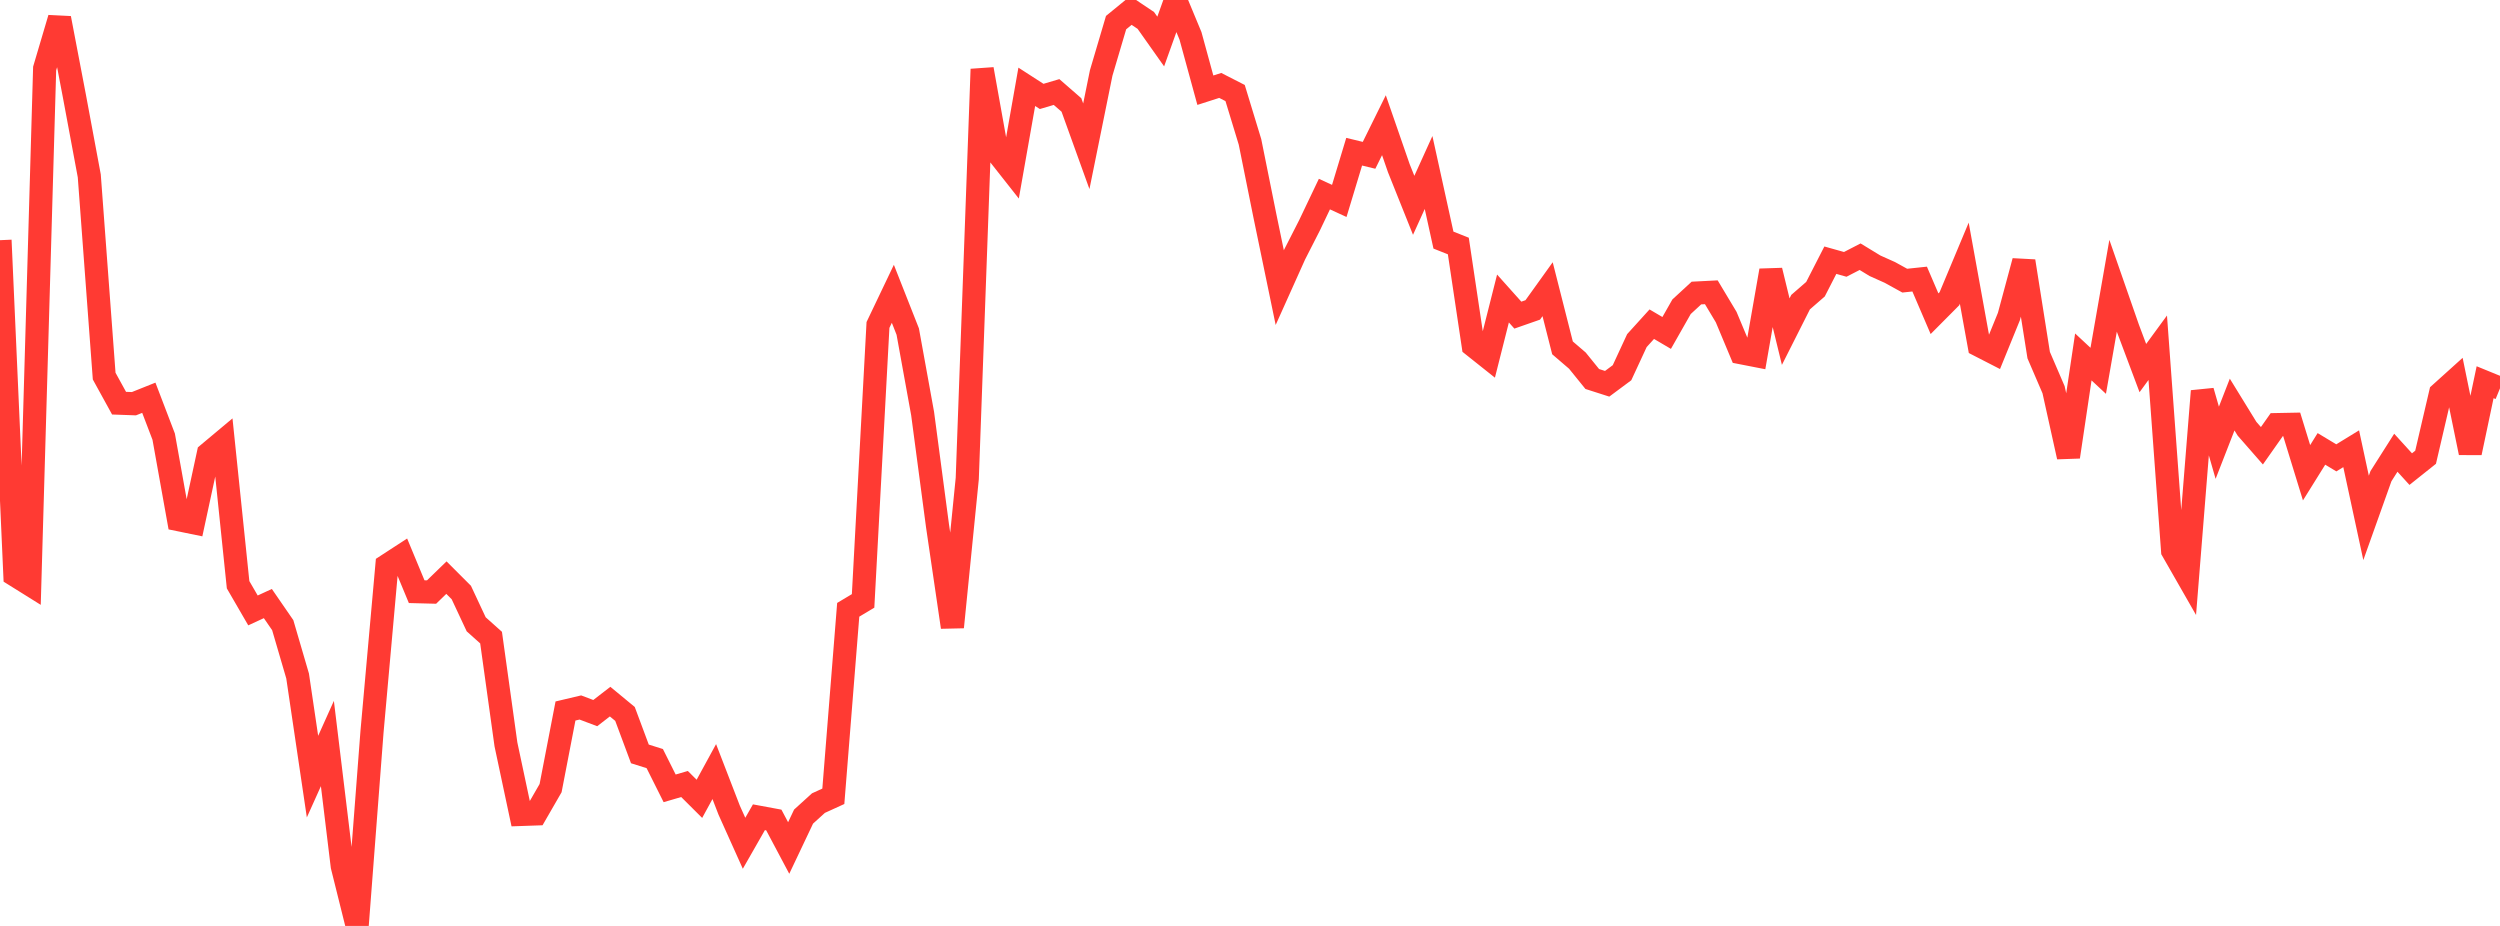 <?xml version="1.0" standalone="no"?>
<!DOCTYPE svg PUBLIC "-//W3C//DTD SVG 1.1//EN" "http://www.w3.org/Graphics/SVG/1.1/DTD/svg11.dtd">

<svg width="135" height="50" viewBox="0 0 135 50" preserveAspectRatio="none" 
  xmlns="http://www.w3.org/2000/svg"
  xmlns:xlink="http://www.w3.org/1999/xlink">


<polyline points="0.0, 12.97 0.804, 31.054 1.607, 31.555 2.411, 3.698 3.214, 0.984 4.018, 5.19 4.821, 9.498 5.625, 20.31 6.429, 21.771 7.232, 21.8 8.036, 21.478 8.839, 23.579 9.643, 28.061 10.446, 28.226 11.25, 24.5 12.054, 23.827 12.857, 31.576 13.661, 32.963 14.464, 32.592 15.268, 33.759 16.071, 36.504 16.875, 41.938 17.679, 40.15 18.482, 46.772 19.286, 50.0 20.089, 39.509 20.893, 30.535 21.696, 30.013 22.5, 31.95 23.304, 31.971 24.107, 31.192 24.911, 31.996 25.714, 33.712 26.518, 34.431 27.321, 40.2 28.125, 43.98 28.929, 43.952 29.732, 42.559 30.536, 38.394 31.339, 38.204 32.143, 38.508 32.946, 37.888 33.75, 38.552 34.554, 40.711 35.357, 40.964 36.161, 42.571 36.964, 42.336 37.768, 43.137 38.571, 41.665 39.375, 43.748 40.179, 45.537 40.982, 44.131 41.786, 44.28 42.589, 45.792 43.393, 44.096 44.196, 43.367 45.0, 43 45.804, 32.929 46.607, 32.449 47.411, 17.547 48.214, 15.865 49.018, 17.905 49.821, 22.33 50.625, 28.389 51.429, 33.865 52.232, 25.842 53.036, 3.736 53.839, 8.218 54.643, 9.238 55.446, 4.688 56.25, 5.207 57.054, 4.969 57.857, 5.668 58.661, 7.899 59.464, 3.941 60.268, 1.222 61.071, 0.565 61.875, 1.104 62.679, 2.242 63.482, 0.0 64.286, 1.935 65.089, 4.871 65.893, 4.613 66.696, 5.024 67.5, 7.663 68.304, 11.654 69.107, 15.532 69.911, 13.742 70.714, 12.167 71.518, 10.481 72.321, 10.85 73.125, 8.192 73.929, 8.387 74.732, 6.761 75.536, 9.082 76.339, 11.088 77.143, 9.315 77.946, 12.965 78.75, 13.285 79.554, 18.663 80.357, 19.302 81.161, 16.119 81.964, 17.017 82.768, 16.736 83.571, 15.617 84.375, 18.784 85.179, 19.474 85.982, 20.466 86.786, 20.724 87.589, 20.127 88.393, 18.392 89.196, 17.506 90.0, 17.979 90.804, 16.564 91.607, 15.824 92.411, 15.783 93.214, 17.123 94.018, 19.046 94.821, 19.203 95.625, 14.609 96.429, 17.908 97.232, 16.315 98.036, 15.617 98.839, 14.05 99.643, 14.276 100.446, 13.862 101.25, 14.352 102.054, 14.712 102.857, 15.155 103.661, 15.07 104.464, 16.941 105.268, 16.132 106.071, 14.212 106.875, 18.648 107.679, 19.061 108.482, 17.09 109.286, 14.103 110.089, 19.177 110.893, 21.046 111.696, 24.67 112.5, 19.275 113.304, 20.024 114.107, 15.43 114.911, 17.738 115.714, 19.877 116.518, 18.778 117.321, 29.739 118.125, 31.144 118.929, 21.12 119.732, 23.909 120.536, 21.846 121.339, 23.152 122.143, 24.071 122.946, 22.929 123.75, 22.913 124.554, 25.528 125.357, 24.24 126.161, 24.724 126.964, 24.232 127.768, 27.966 128.571, 25.714 129.375, 24.448 130.179, 25.332 130.982, 24.692 131.786, 21.243 132.589, 20.519 133.393, 24.449 134.196, 20.64 135.0, 20.969" fill="none" stroke="#ff3a33" stroke-width="1.25"/>

</svg>